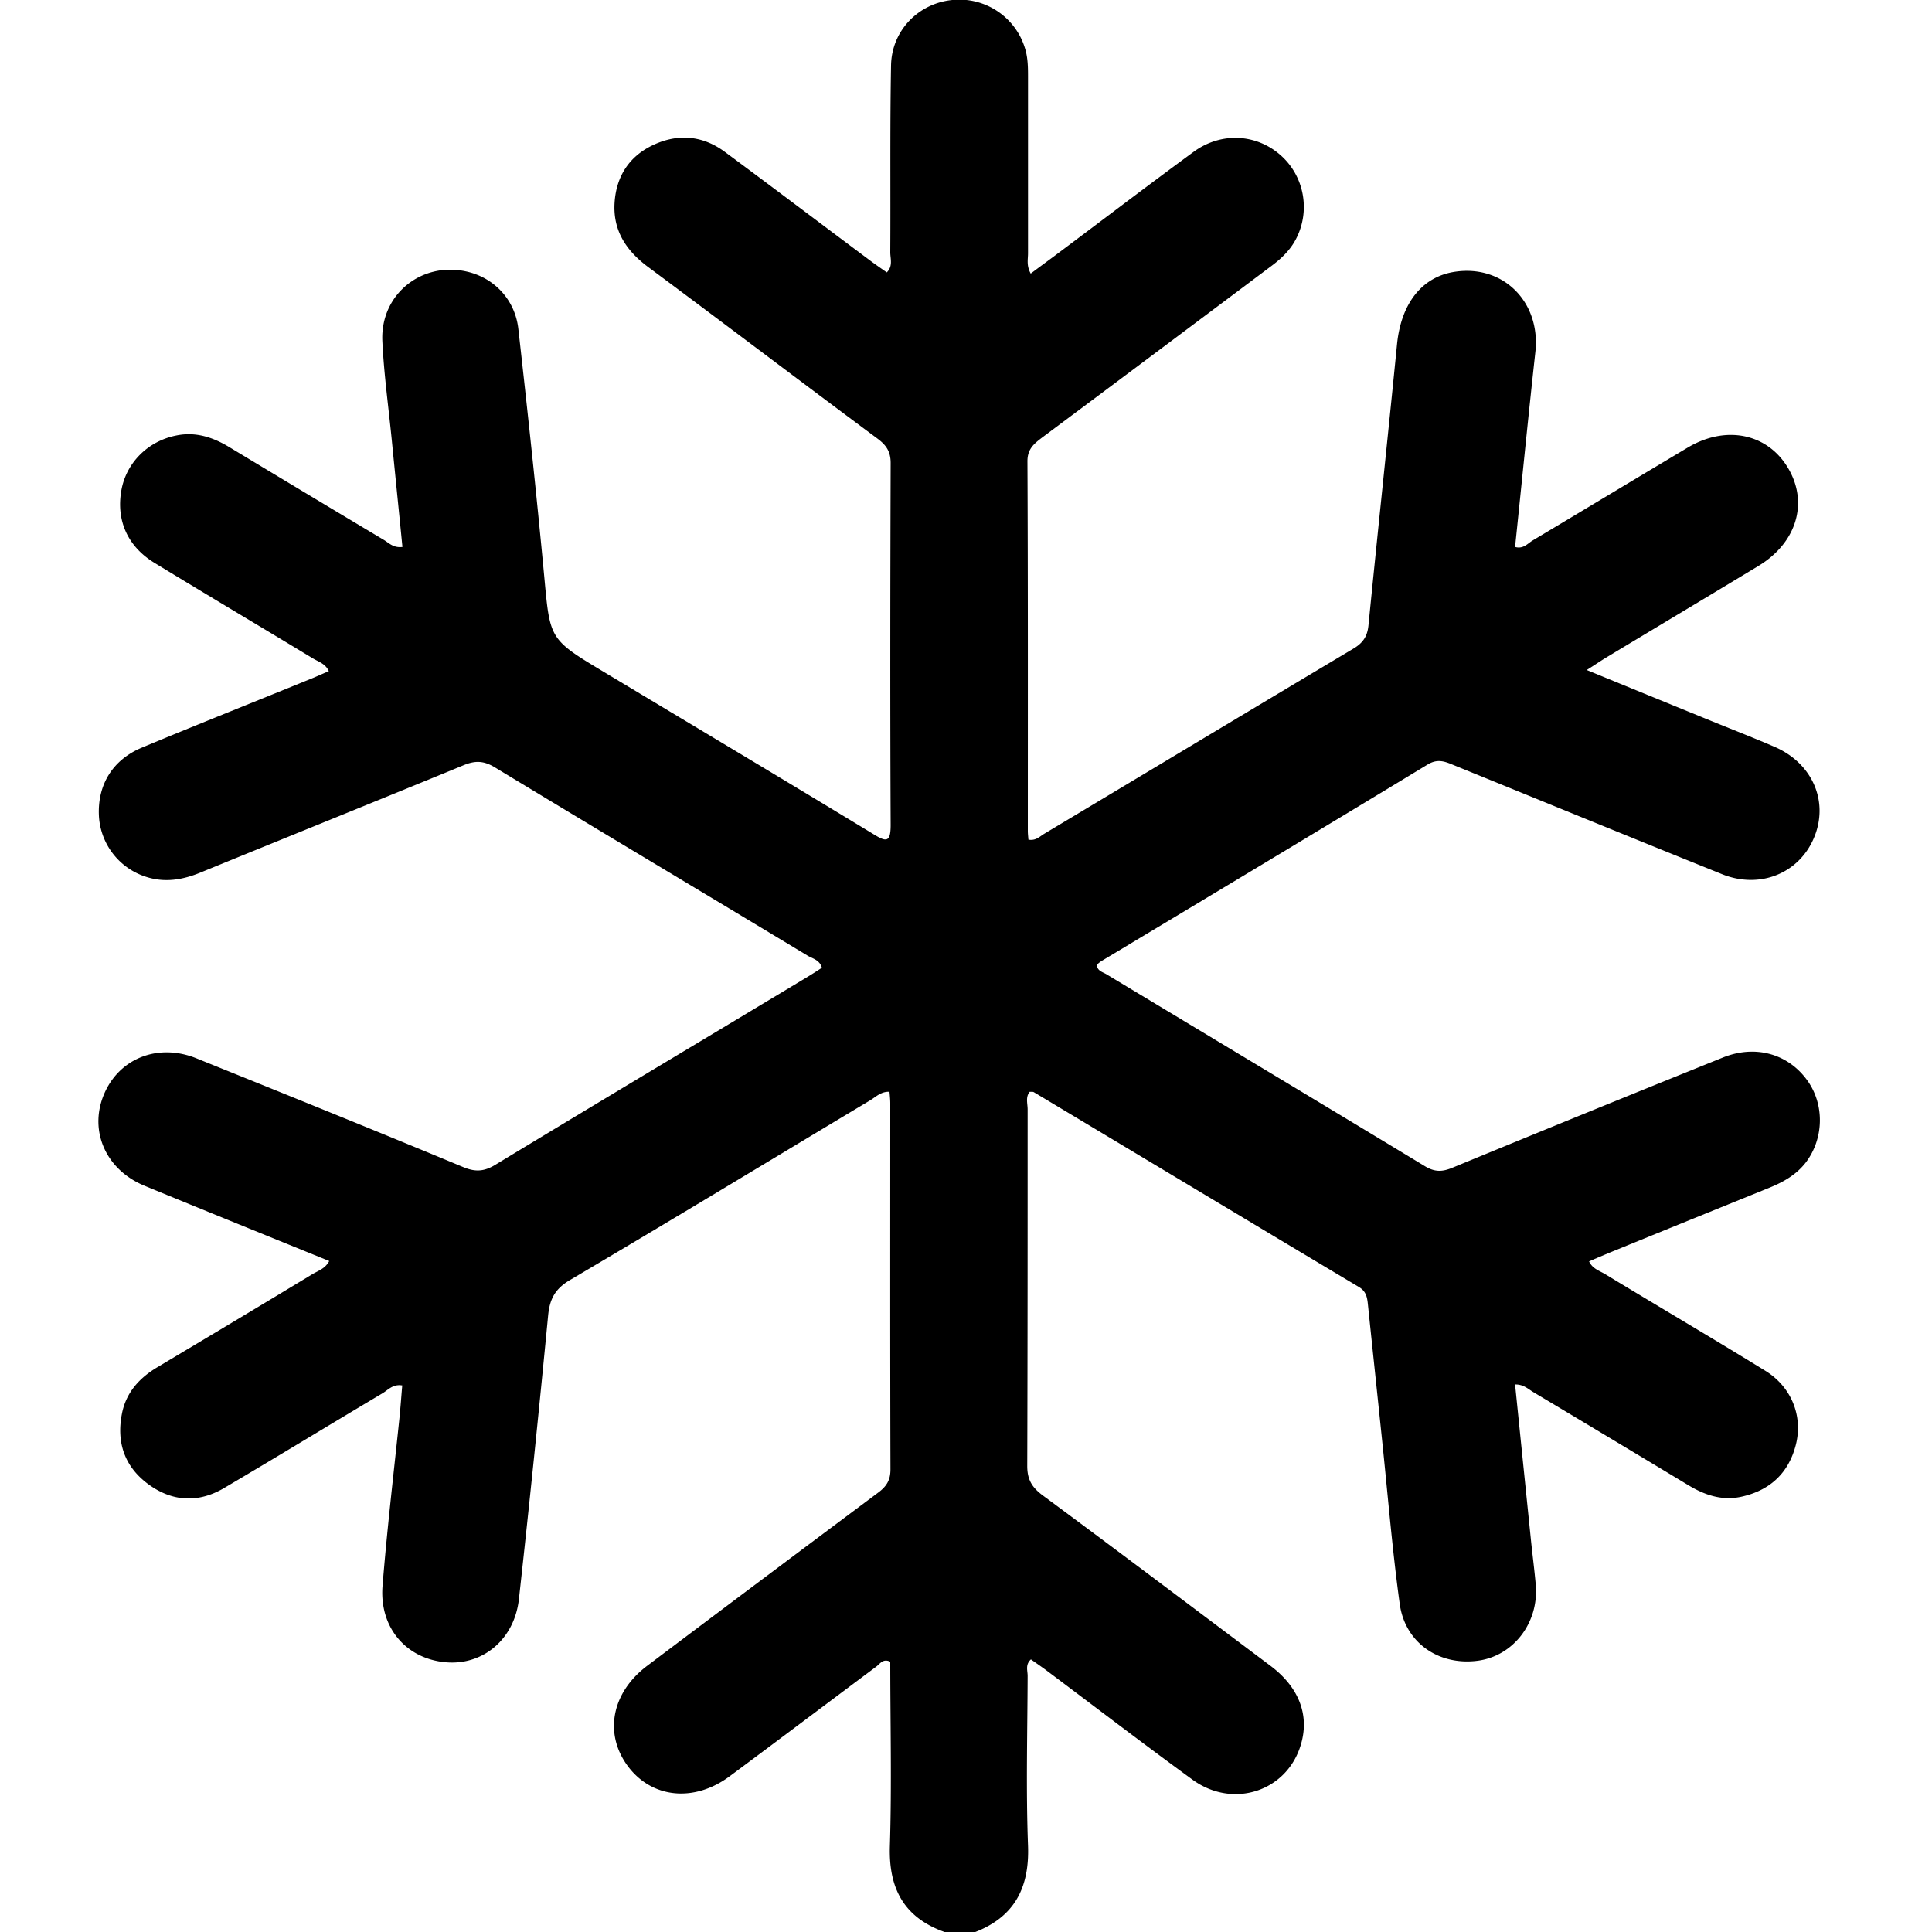 <svg data-name="Calque 2" xmlns="http://www.w3.org/2000/svg" viewBox="0 0 100 100"><path d="M48.89 100c-2.1-.75-2.9-2.25-2.83-4.45.1-3.18.02-6.37.02-9.54-.38-.18-.53.11-.72.25-2.53 1.89-5.05 3.79-7.58 5.67-1.85 1.38-4.04 1.15-5.28-.51-1.25-1.68-.85-3.81 1-5.2 3.98-3 7.96-5.98 11.95-8.96.43-.32.64-.64.64-1.2-.02-6.31-.01-12.63-.01-18.94 0-.19-.02-.38-.04-.61-.43-.02-.69.25-.98.43-5.19 3.11-10.36 6.25-15.57 9.32-.77.46-1.04.99-1.12 1.84-.47 4.89-.97 9.78-1.51 14.66-.23 2.09-1.86 3.44-3.77 3.28-2.05-.17-3.46-1.78-3.29-3.95.23-2.89.57-5.76.87-8.64.06-.58.1-1.16.15-1.74-.48-.08-.73.23-1.01.4-2.74 1.63-5.46 3.29-8.21 4.91-1.34.79-2.7.71-3.94-.21-1.21-.9-1.64-2.15-1.35-3.63.21-1.09.89-1.85 1.83-2.41 2.68-1.6 5.36-3.2 8.03-4.82.3-.18.66-.28.87-.68-3.2-1.3-6.39-2.59-9.57-3.9-2.07-.86-2.92-2.97-2.02-4.88.83-1.76 2.79-2.49 4.72-1.71 4.61 1.86 9.22 3.72 13.81 5.63.65.27 1.11.22 1.69-.14 5.34-3.24 10.7-6.44 16.05-9.66.28-.17.55-.34.82-.52-.11-.4-.47-.47-.73-.62-5.4-3.26-10.82-6.49-16.21-9.76-.57-.34-1.01-.35-1.61-.1-4.54 1.87-9.09 3.7-13.63 5.56-.91.37-1.81.52-2.75.23a3.505 3.505 0 01-2.49-3.17c-.08-1.61.71-2.91 2.24-3.54 2.88-1.2 5.78-2.35 8.67-3.53.33-.13.65-.28.99-.42-.18-.4-.55-.49-.84-.67-2.72-1.65-5.47-3.28-8.19-4.94-1.39-.85-1.98-2.2-1.71-3.74.25-1.43 1.37-2.56 2.85-2.85.98-.2 1.86.08 2.7.58 2.67 1.61 5.35 3.22 8.03 4.82.27.16.5.43.97.37-.18-1.84-.37-3.68-.55-5.52-.17-1.72-.41-3.43-.49-5.15-.1-2.4 2.02-4.1 4.34-3.59 1.43.31 2.53 1.45 2.7 2.98.48 4.27.94 8.54 1.34 12.81.3 3.24.25 3.24 3.07 4.93 4.66 2.8 9.32 5.58 13.96 8.4.65.4.9.47.9-.46-.03-6.25-.02-12.5 0-18.75 0-.61-.25-.94-.7-1.27-3.97-2.95-7.91-5.94-11.88-8.89-1.12-.84-1.8-1.88-1.71-3.31.09-1.38.77-2.42 2.03-3 1.28-.59 2.55-.47 3.69.38 2.54 1.88 5.05 3.78 7.58 5.67.26.19.52.37.79.56.33-.33.18-.71.18-1.04.02-3.22-.02-6.45.04-9.67.03-1.81 1.42-3.22 3.17-3.39 1.75-.18 3.38.95 3.81 2.67.1.4.11.84.11 1.26v9.18c0 .31-.09.64.14 1.05.4-.3.78-.58 1.16-.86 2.42-1.81 4.83-3.65 7.27-5.44 1.42-1.04 3.24-.94 4.5.17 1.24 1.09 1.56 2.9.79 4.36-.31.59-.79 1.03-1.32 1.42-3.93 2.95-7.86 5.89-11.8 8.83-.42.32-.77.59-.77 1.23.03 6.38.02 12.76.02 19.14 0 .15.02.3.03.45.39.07.59-.17.83-.31 5.33-3.19 10.65-6.39 15.98-9.57.49-.29.73-.62.79-1.2.48-4.86 1-9.71 1.48-14.56.21-2.12 1.3-3.52 3.04-3.76 2.49-.35 4.4 1.6 4.12 4.16-.37 3.36-.7 6.72-1.05 10.09.42.12.64-.17.9-.33 2.68-1.6 5.35-3.21 8.03-4.81 1.98-1.18 4.12-.74 5.19 1.04 1.08 1.8.46 3.88-1.52 5.08-2.61 1.58-5.24 3.15-7.86 4.73-.3.18-.59.38-1.03.66 2.07.85 4 1.64 5.94 2.43 1.26.52 2.54 1.01 3.79 1.55 1.98.86 2.82 2.87 2.02 4.73-.78 1.82-2.79 2.64-4.74 1.86-4.67-1.88-9.33-3.79-14-5.69-.43-.18-.79-.27-1.26.02-5.62 3.41-11.25 6.79-16.88 10.17-.08.05-.15.12-.23.18.02.34.32.38.52.51 5.49 3.31 10.98 6.6 16.46 9.92.51.31.9.3 1.43.08 4.66-1.92 9.32-3.82 13.99-5.7 1.68-.68 3.37-.2 4.36 1.16.92 1.26.88 3.04-.07 4.28-.5.64-1.17 1.01-1.91 1.31-2.74 1.11-5.48 2.22-8.22 3.34-.36.15-.72.3-1.08.46.18.39.56.49.85.67 2.75 1.67 5.53 3.3 8.27 4.99 1.35.83 1.95 2.33 1.59 3.8-.37 1.5-1.36 2.41-2.87 2.73-.98.2-1.86-.1-2.69-.6-2.67-1.61-5.35-3.22-8.03-4.82-.27-.16-.51-.41-.95-.4.27 2.66.54 5.3.81 7.94.08.81.19 1.62.26 2.43.17 1.96-1.16 3.69-3.01 3.93-2 .26-3.75-.92-4.03-2.94-.39-2.83-.62-5.69-.92-8.54-.24-2.33-.49-4.66-.73-6.99-.04-.37-.1-.66-.47-.88-5.61-3.35-11.21-6.72-16.82-10.08-.05-.03-.12-.01-.21-.02-.23.27-.11.61-.11.91 0 6.15 0 12.3-.02 18.46 0 .71.25 1.11.8 1.52 3.95 2.92 7.87 5.88 11.8 8.83 1.47 1.11 2.02 2.55 1.56 4.08-.72 2.41-3.5 3.33-5.6 1.81-2.55-1.86-5.06-3.78-7.58-5.67-.26-.19-.52-.37-.79-.56-.3.27-.17.58-.17.85-.01 2.93-.09 5.86.02 8.79.08 2.19-.71 3.7-2.78 4.49h-1.56z"/></svg>